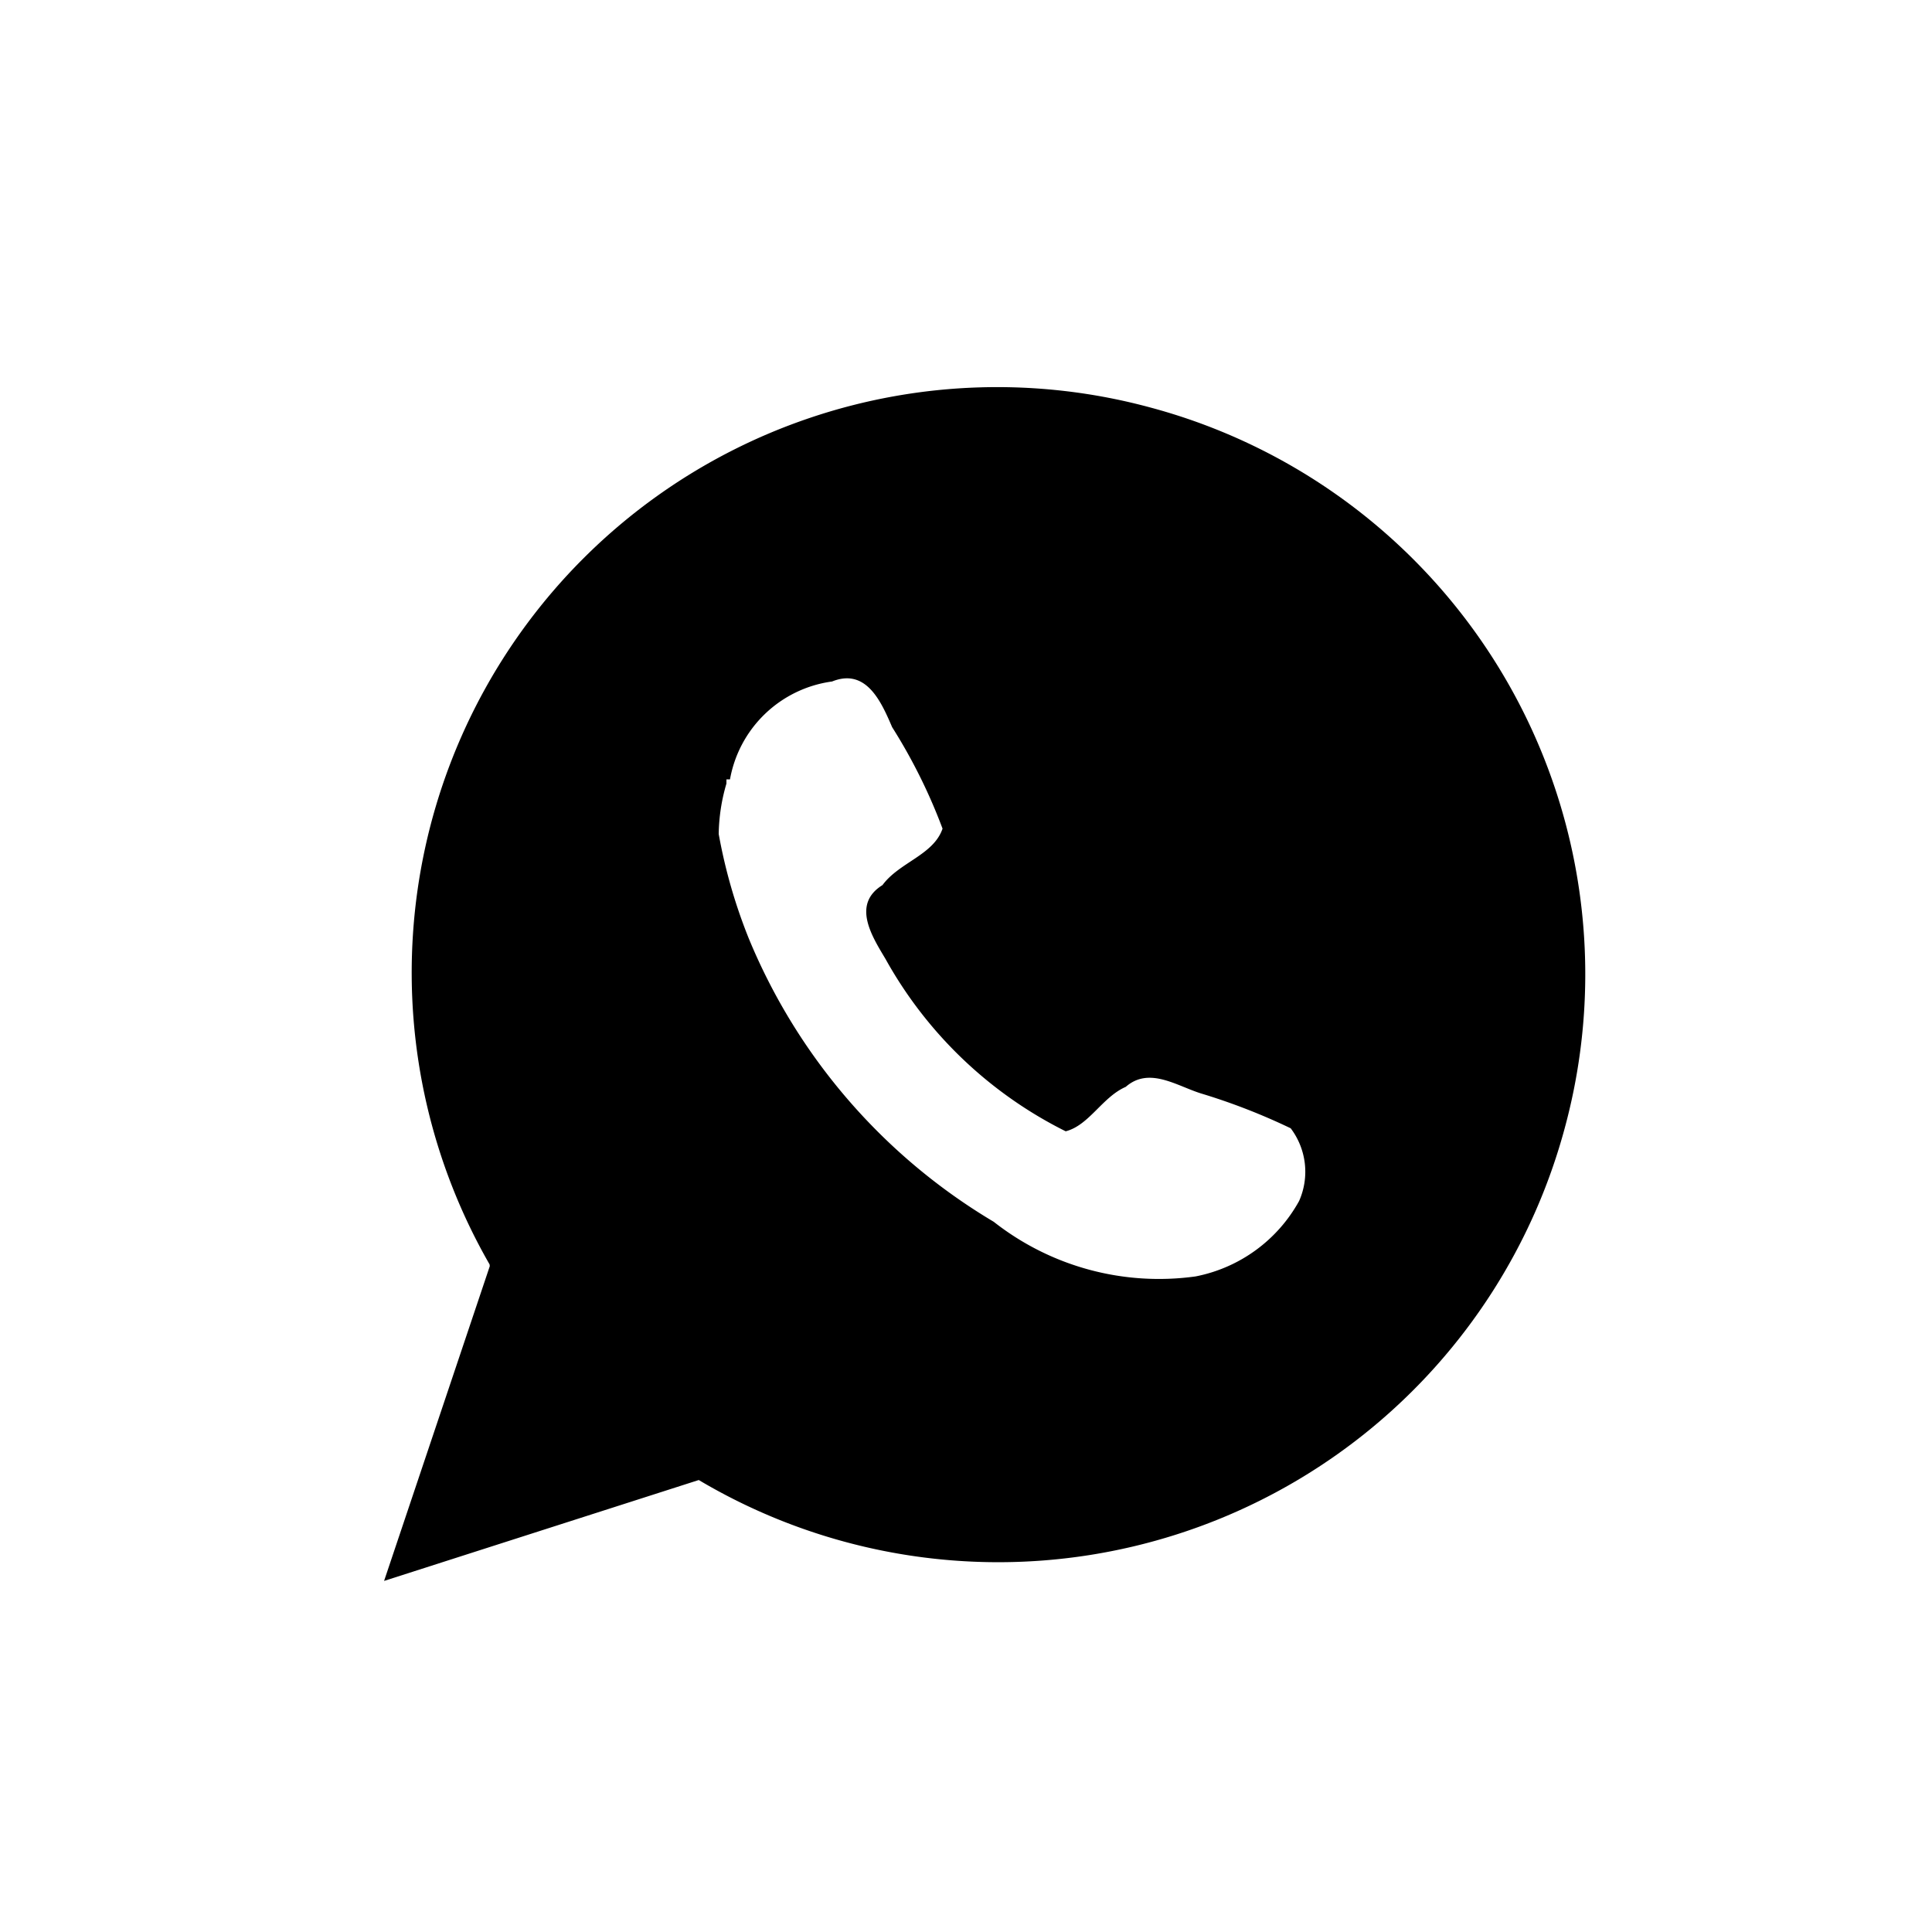<svg xmlns="http://www.w3.org/2000/svg" width="50" height="50" viewBox="0 0 50 50"><circle cx="25" cy="25" r="25" opacity="0"/><path d="M4.735,24.792,2,32.936l8.144-2.611a15.184,15.184,0,0,0,22.411-9.107h0A15.184,15.184,0,0,0,21.831,2.568h0a15.153,15.153,0,0,0-17.1,22.178Zm6.217-12.6a3.108,3.108,0,0,1,2.642-2.533c.886-.357,1.274.528,1.554,1.181a14.267,14.267,0,0,1,1.305,2.627c-.233.684-1.119.87-1.554,1.461-.808.5-.264,1.337.078,1.912A10.879,10.879,0,0,0,19.64,21.3c.606-.155.948-.886,1.554-1.15.622-.544,1.352,0,2,.186a16.193,16.193,0,0,1,2.269.886,1.865,1.865,0,0,1,.218,1.881A3.916,3.916,0,0,1,23,25.056a6.916,6.916,0,0,1-5.222-1.414,15.339,15.339,0,0,1-6.341-7.336,13.77,13.77,0,0,1-.777-2.7,4.849,4.849,0,0,1,.2-1.305s0-.078,0-.109Z" transform="translate(7.94 7.978)"/></svg>